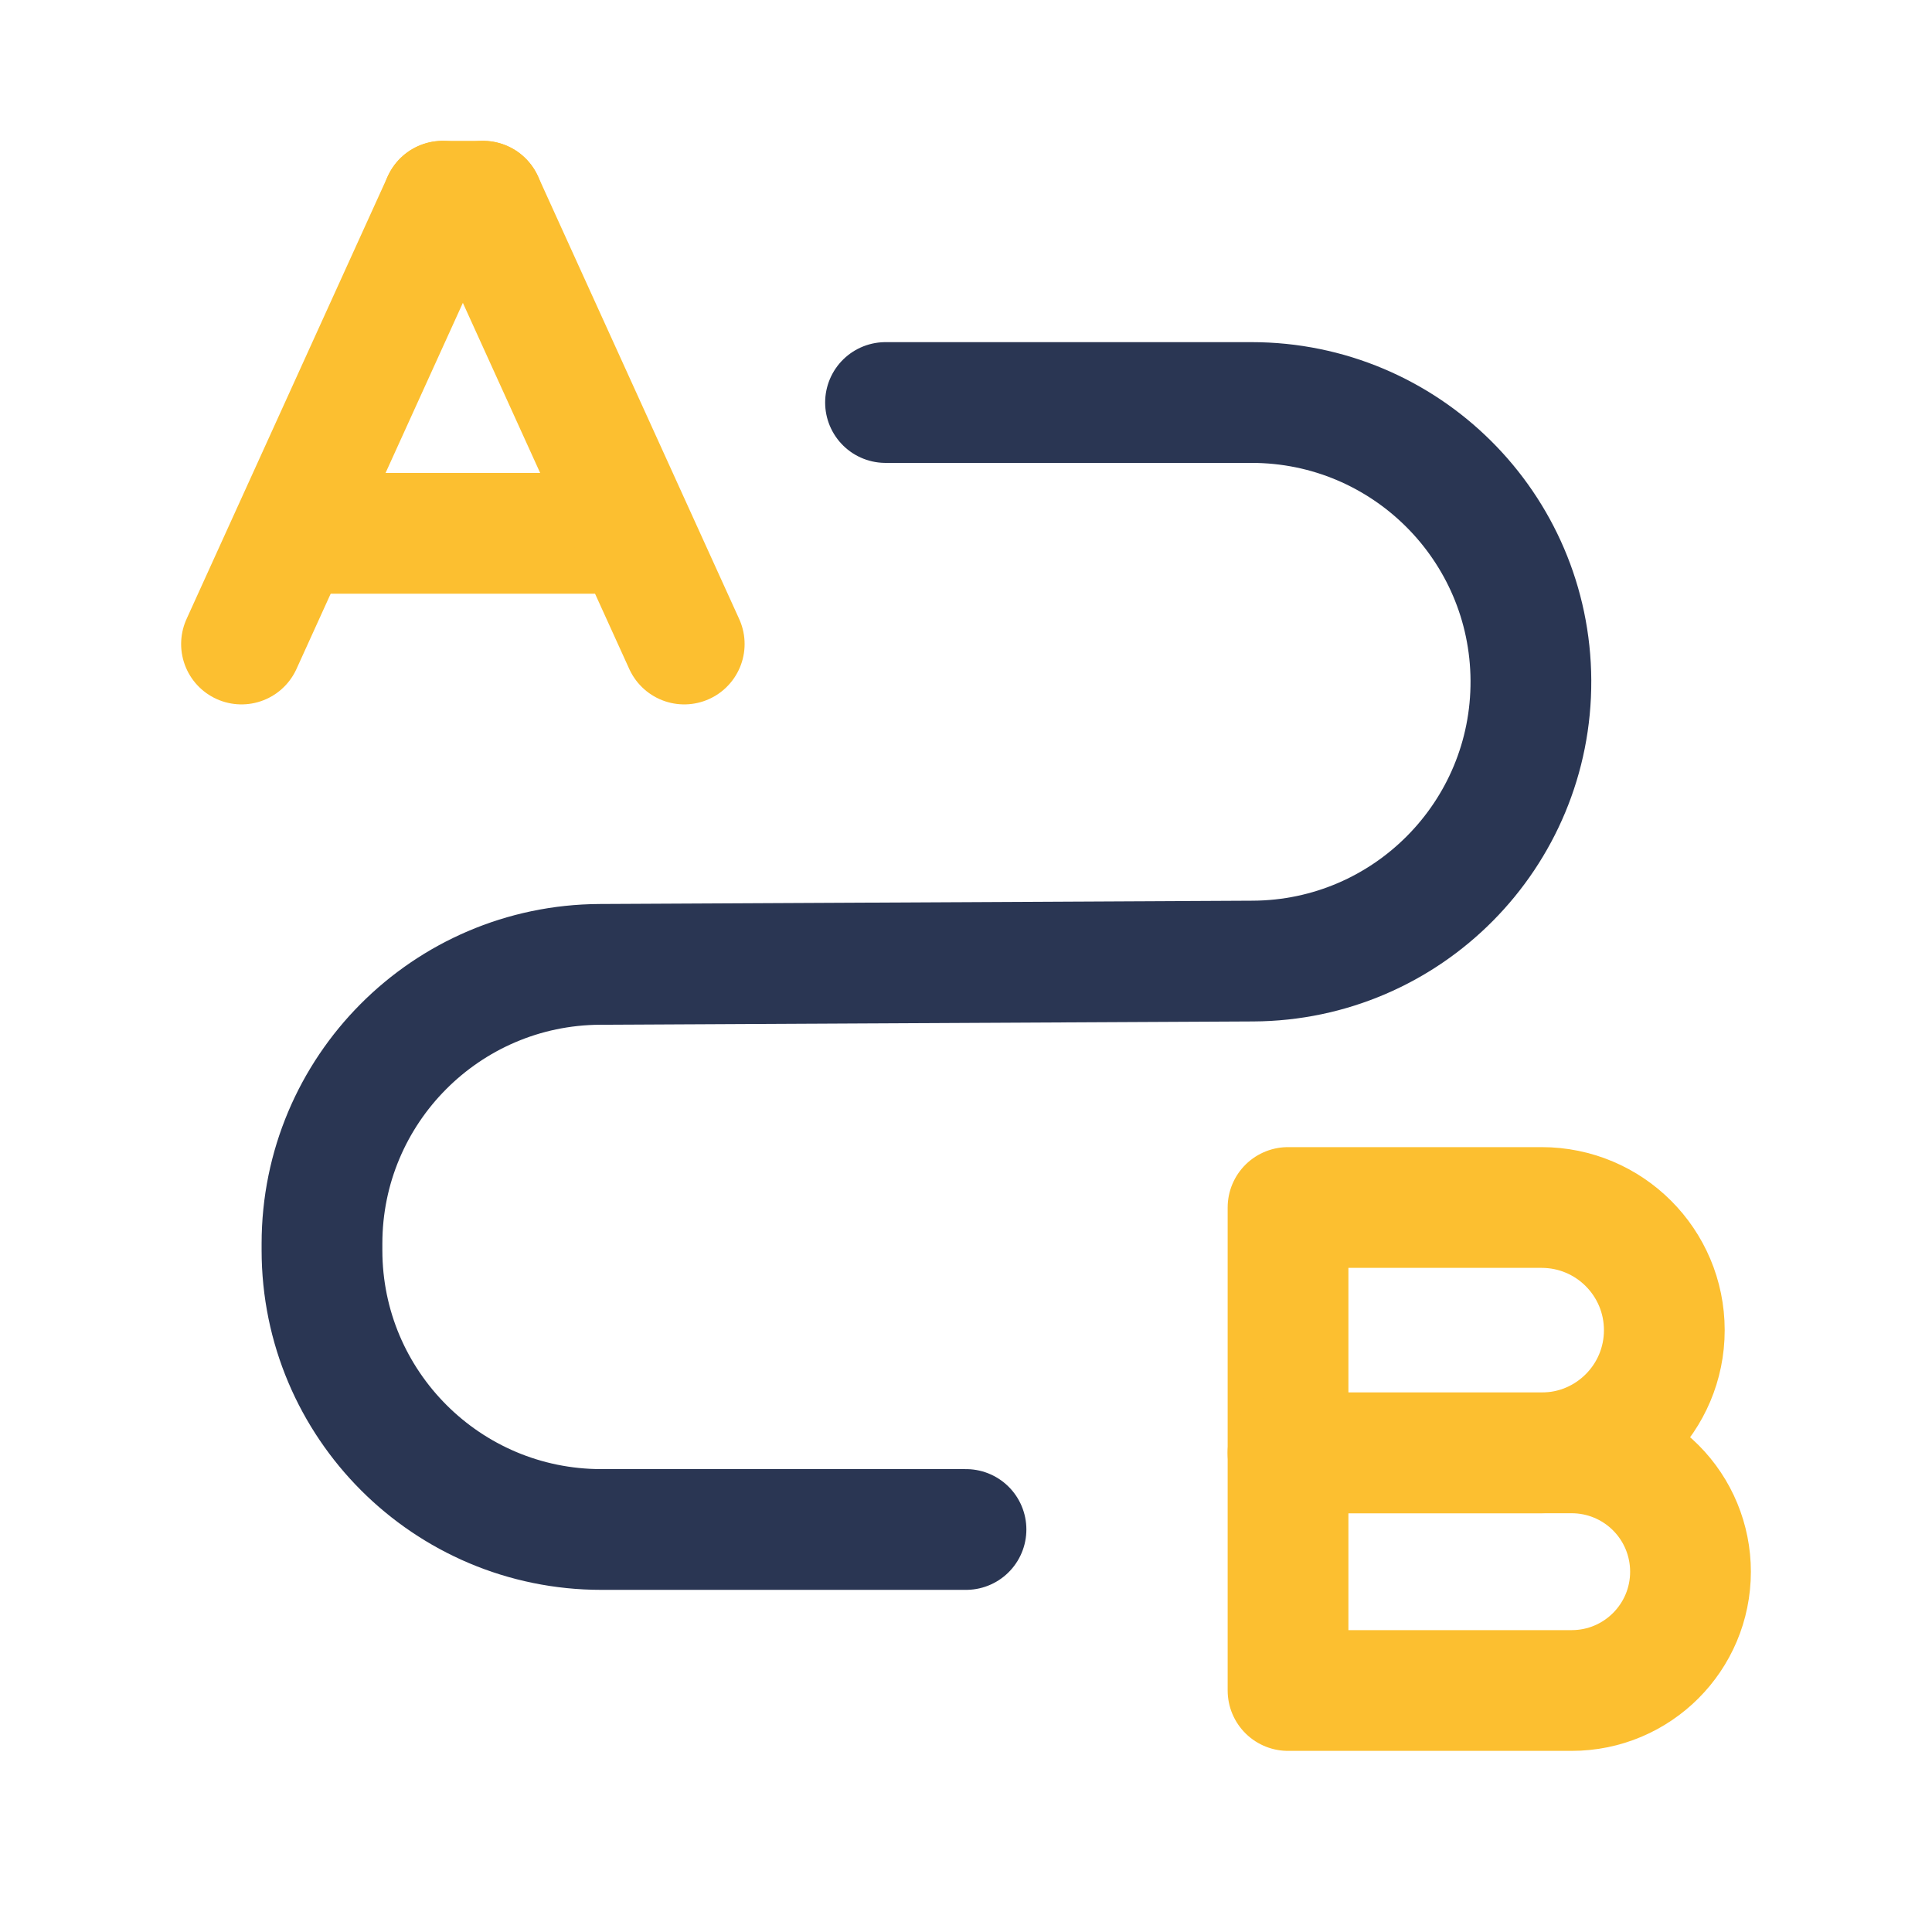 <svg width="38" height="38" viewBox="0 0 38 38" fill="none" xmlns="http://www.w3.org/2000/svg">
<path d="M19 30.083H11.827C8.793 30.083 6.333 27.624 6.333 24.59V24.461C6.333 21.438 8.776 18.983 11.799 18.968L24.645 18.903C27.679 18.888 30.126 16.417 30.111 13.383V13.383C30.096 10.36 27.64 7.917 24.617 7.917H17.417" stroke="#2A3653" stroke-width="2.375" stroke-linecap="round" stroke-linejoin="round"/>
<path d="M5.914 10.49H12.445" stroke="#FCBF30" stroke-width="2.375" stroke-linecap="round" stroke-linejoin="round"/>
<path d="M13.458 12.667L9.5 3.958" stroke="#FCBF30" stroke-width="2.375" stroke-linecap="round" stroke-linejoin="round"/>
<path d="M8.708 3.958L4.75 12.667" stroke="#FCBF30" stroke-width="2.375" stroke-linecap="round" stroke-linejoin="round"/>
<path d="M9.5 3.958H8.708" stroke="#FCBF30" stroke-width="2.375" stroke-linecap="round" stroke-linejoin="round"/>
<path fill-rule="evenodd" clip-rule="evenodd" d="M25.334 23.75H30.322C31.655 23.75 32.735 24.83 32.735 26.163V26.163C32.735 27.496 31.655 28.576 30.322 28.576H25.334V23.75Z" stroke="#FCBF30" stroke-width="2.375" stroke-linecap="round" stroke-linejoin="round"/>
<path fill-rule="evenodd" clip-rule="evenodd" d="M25.334 28.576H30.913C31.533 28.576 32.127 28.822 32.566 29.261C33.004 29.699 33.25 30.293 33.25 30.913V30.913C33.25 32.204 32.204 33.25 30.913 33.25H25.334V28.576Z" stroke="#FCBF30" stroke-width="2.375" stroke-linecap="round" stroke-linejoin="round"/>
</svg>

